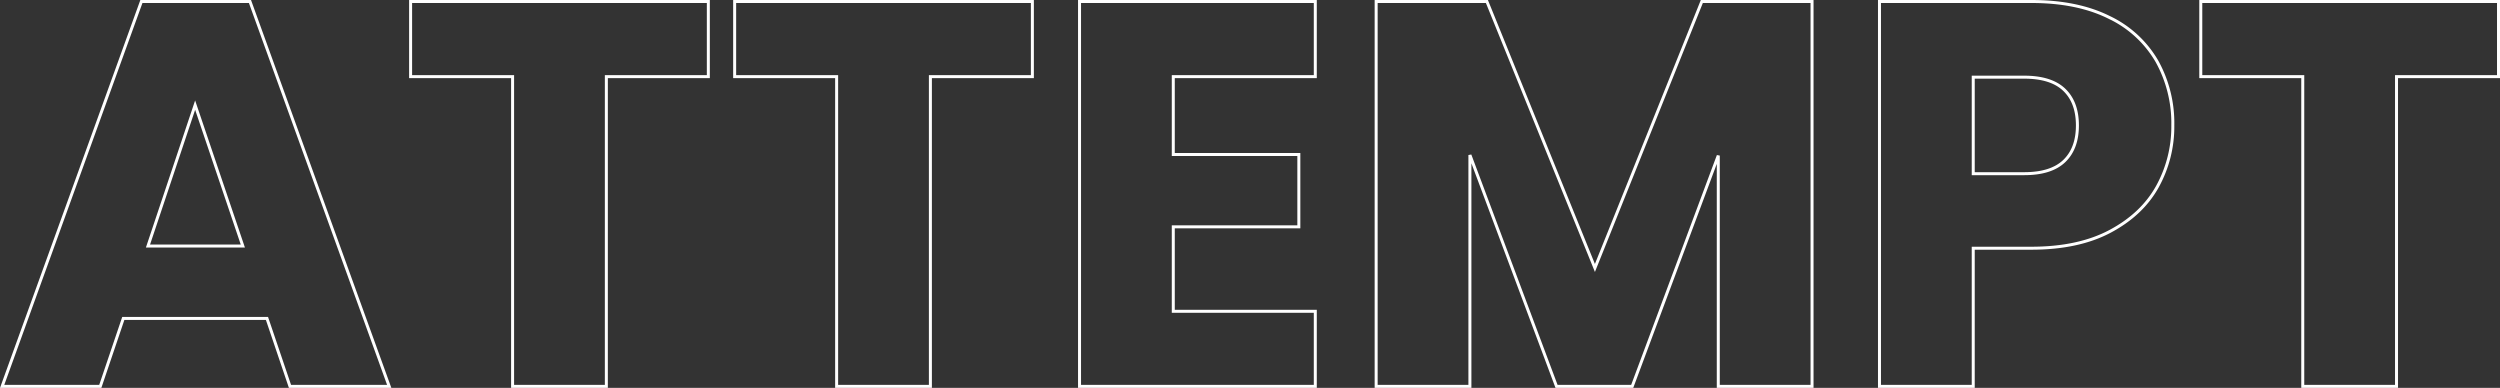 <svg xmlns="http://www.w3.org/2000/svg" width="834.412" height="129.466" viewBox="0 0 834.412 129.466"><rect x="0" y="0" width="834.412" height="129.466" fill="#333333" stroke="none"/><defs><style>.a{fill:none;stroke:#fff;}</style></defs><path class="a" d="M-328.943-22.692h-47.946L-384.575,0h-32.757l46.482-128.466h36.234L-288.134,0h-33.123Zm-8.052-24.156-15.921-47.031-15.738,47.031Zm155.367-81.618v25.071h-34.038V0h-31.293V-103.395H-281v-25.071Zm108.153,0v25.071h-34.038V0h-31.293V-103.395h-34.038v-25.071Zm47.031,25.071v25.986H15.463v24.156H-26.444v28.182h47.4V0h-78.69V-128.466h78.69v25.071Zm213.195-25.071V0H155.458V-77.043L126.727,0H101.473L72.559-77.226V0H41.266V-128.466H78.232l36.051,88.938,35.685-88.938ZM307.165-87.108a41.369,41.369,0,0,1-5.124,20.4q-5.124,9.241-15.738,14.915t-26.352,5.673h-19.4V0H209.26V-128.466h50.691q15.372,0,25.986,5.307a36.474,36.474,0,0,1,15.921,14.64A42.551,42.551,0,0,1,307.165-87.108ZM257.572-71q8.967,0,13.359-4.209t4.392-11.895q0-7.686-4.392-11.895t-13.359-4.209H240.553V-71Zm158.3-57.462v25.071H381.829V0H350.536V-103.395H316.5v-25.071Z" transform="translate(418.044 128.966)"/></svg>